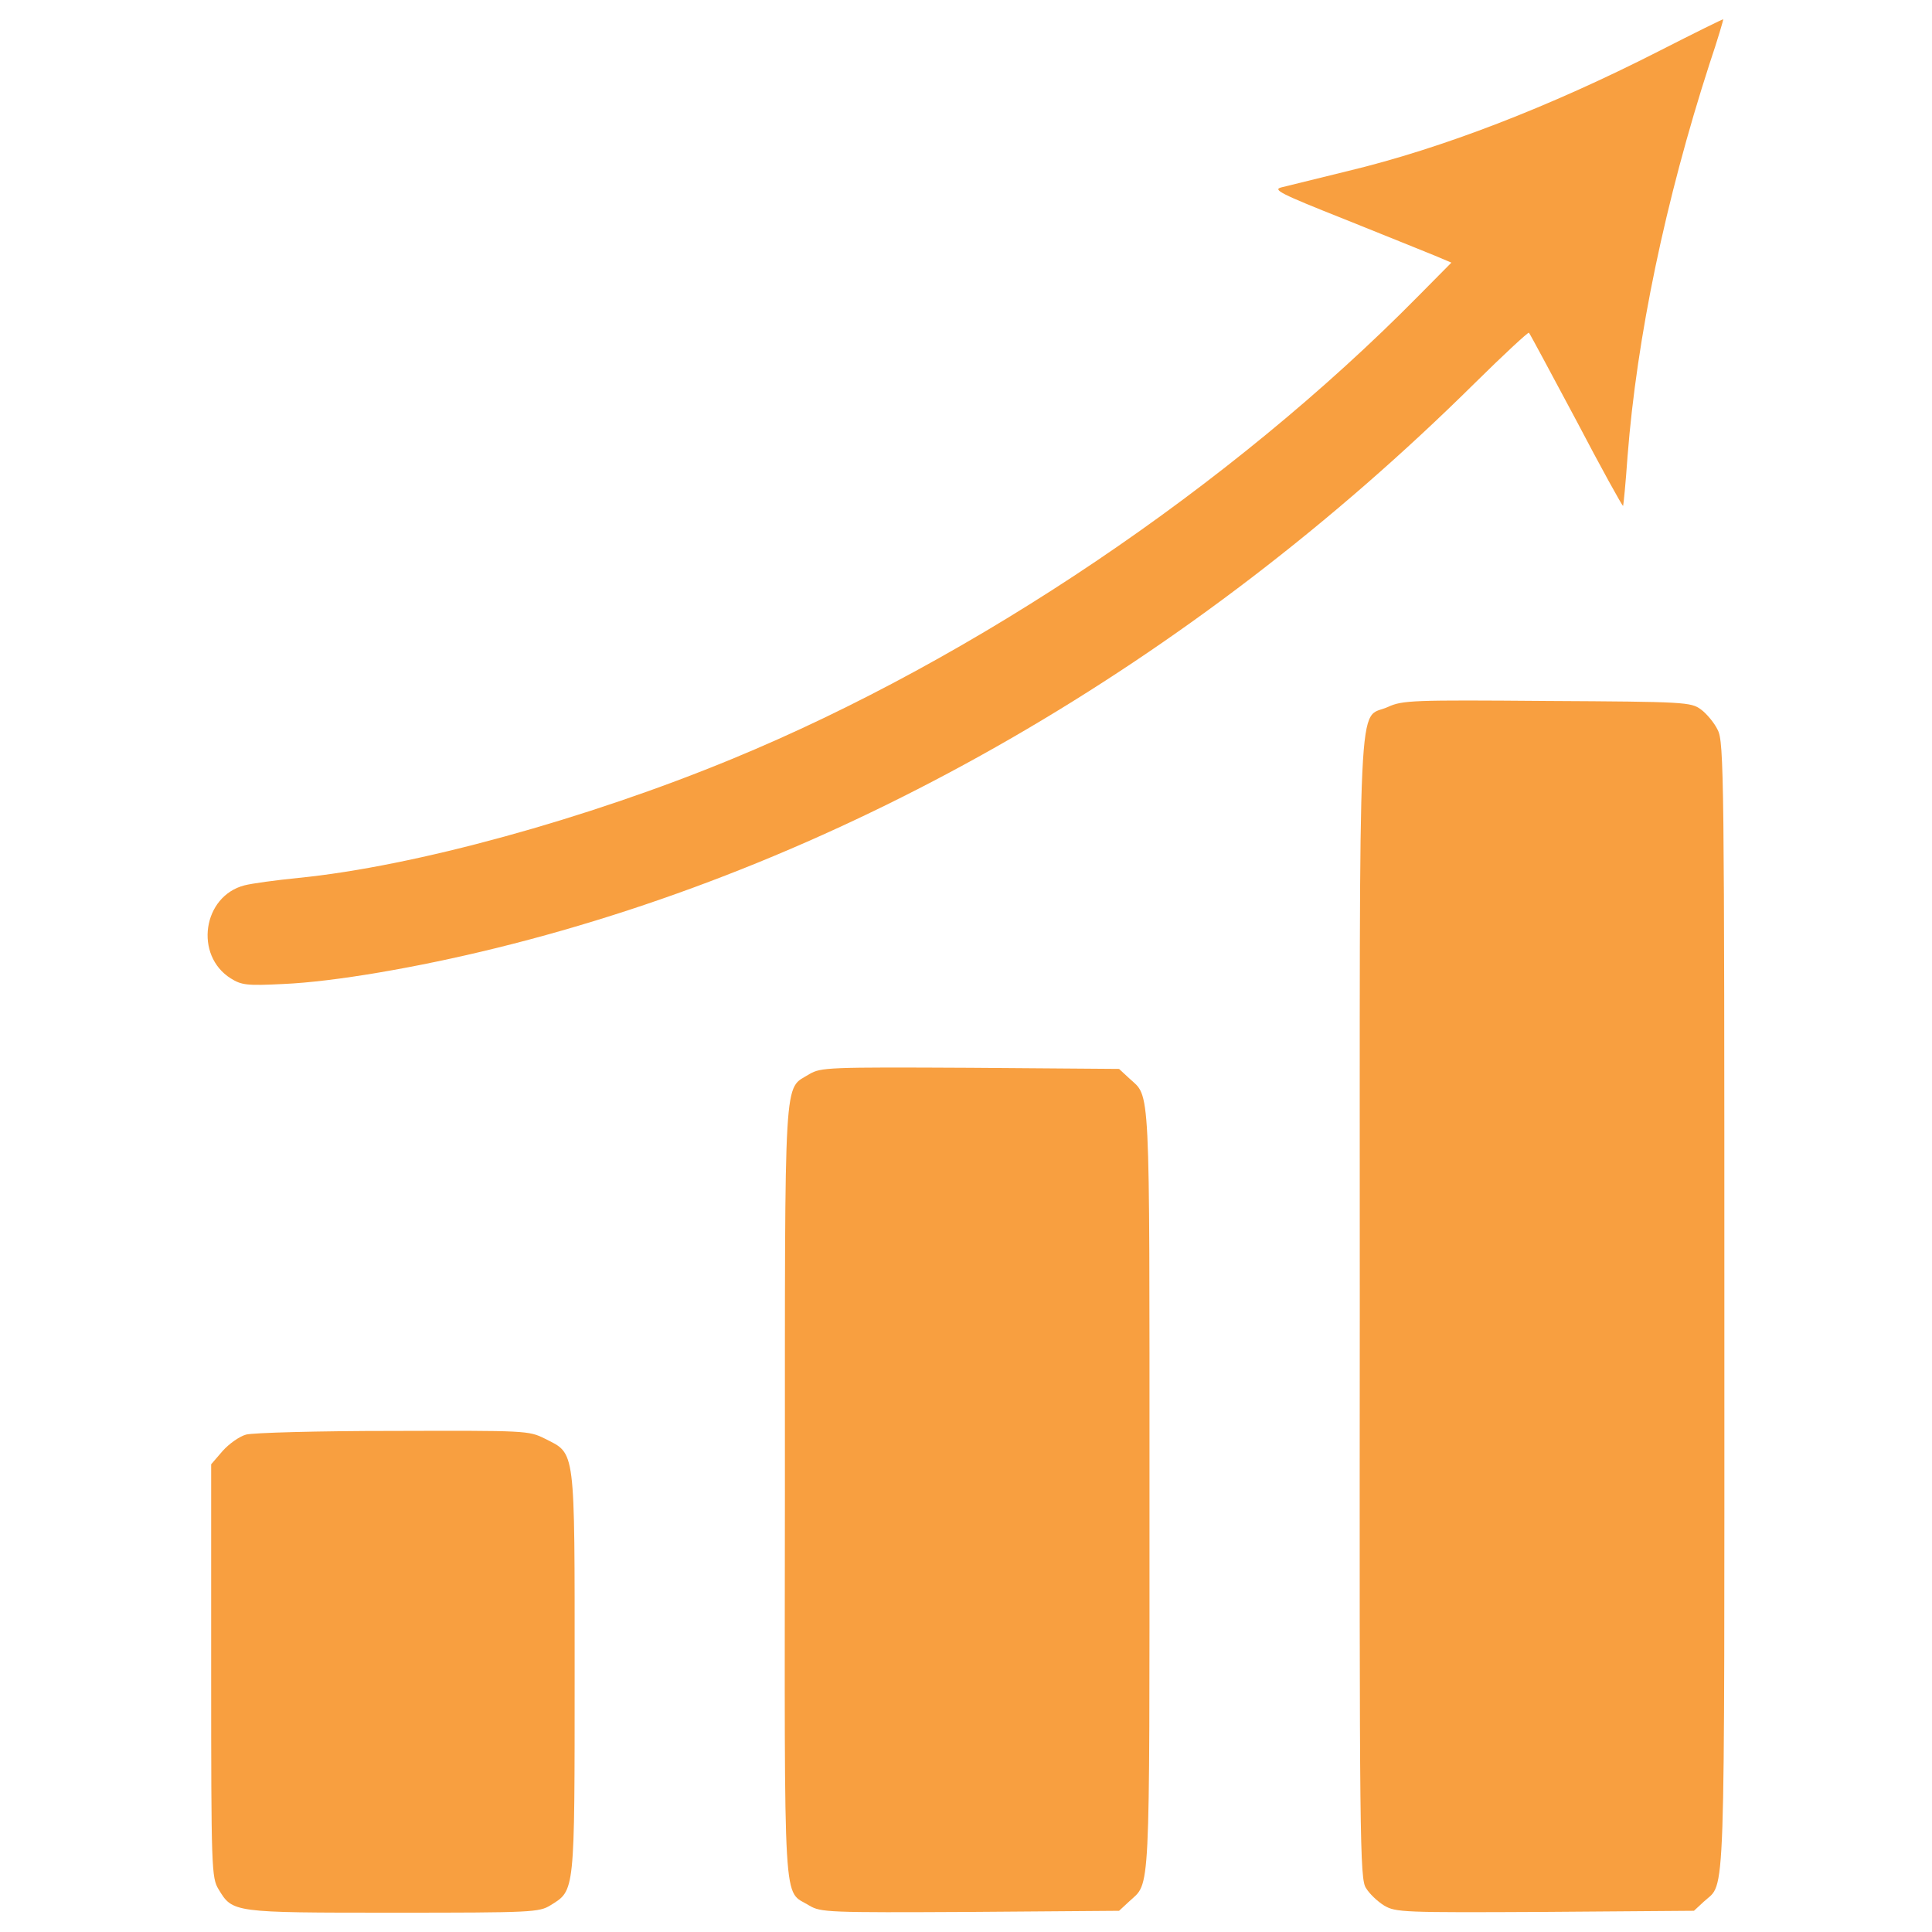 <?xml version="1.0" encoding="utf-8"?>
<!DOCTYPE svg PUBLIC "-//W3C//DTD SVG 1.1//EN" "http://www.w3.org/Graphics/SVG/1.1/DTD/svg11.dtd">
<svg version="1.1" xmlns="http://www.w3.org/2000/svg" xmlns:xlink="http://www.w3.org/1999/xlink" x="0px" y="0px" 
     viewBox="0 0 1000 1000" enable-background="new 0 0 1000 1000" xml:space="preserve" fill="#F89F40">
<g><g transform="translate(0,512) scale(0.1,-0.1)">
  <path d="M8589.3,4856.8c-568.2-289.9-1124.9-504.9-1612.5-622c-157.4-38.4-312.9-76.8-343.6-84.5c-48-11.5-7.7-32.6,326.3-165.1c209.3-84.5,420.4-168.9,466.5-188.1l86.4-36.5L7339.6,3586C6372.1,2605,5047.5,1710.4,3790.1,1192.1c-752.5-311-1645.2-556.7-2246-616.2c-115.2-11.5-241.9-28.8-278.4-38.4c-216.9-55.7-261.1-362.8-71-481.8c55.7-34.6,82.5-38.4,272.6-28.8c261.1,11.5,689.2,84.5,1101.9,186.2c1823.7,449.2,3599.4,1474.3,5064.1,2923.7c149.7,147.8,276.4,264.9,280.3,261.1c5.8-5.8,115.2-211.2,245.7-455c128.6-245.7,238-443.4,241.9-441.5c1.9,3.8,13.4,119,23,257.2c48,616.2,195.8,1324.6,424.2,2031c42.2,124.8,72.9,230.4,71,230.4C8917.6,5021.9,8769.8,4948.9,8589.3,4856.8z"/>
  <path d="M7184.1,1460.9c-159.3-72.9-145.9,207.3-145.9-3115.6c-1.9-2766.3,0-2952.5,32.6-2998.5c17.3-28.8,59.5-69.1,94.1-90.2c59.5-34.6,94.1-36.5,833.2-32.6l769.8,5.8l51.8,48c113.3,105.6,105.6-99.8,105.6,3075.3c0,2745.1-1.9,2927.5-34.5,2988.9c-17.3,36.5-57.6,84.5-86.4,105.6c-51.8,38.4-80.6,40.3-796.7,44.2C7310.8,1497.4,7259,1495.4,7184.1,1460.9z"/>
  <path d="M4189.4-439.6c-134.4-84.5-126.7,57.6-126.7-2163.5c-1.9-2224.9-11.5-2054.1,126.7-2140.4c59.5-34.6,94.1-36.5,833.1-32.6l769.8,5.8l51.8,48c111.3,103.7,105.6-17.3,105.6,2130.8c0,2148.1,5.7,2027.2-105.6,2130.8l-51.8,48l-769.8,5.8C4283.5-403.1,4248.9-405,4189.4-439.6z"/>
  <path d="M1273.4-2305.5c-34.6-9.6-88.3-48-120.9-84.5l-59.5-69.1v-1069.3c0-1027,1.9-1071.2,38.4-1130.7c72.9-120.9,72.9-120.9,904.2-120.9c719.9,0,754.4,1.9,813.9,38.4c126.7,78.7,124.8,57.6,124.8,1203.6c0,1174.9,5.8,1130.7-153.6,1211.3c-84.5,42.2-96,42.2-787.1,40.3C1647.8-2286.3,1306.1-2295.9,1273.4-2305.5z"/></g></g>
</svg>